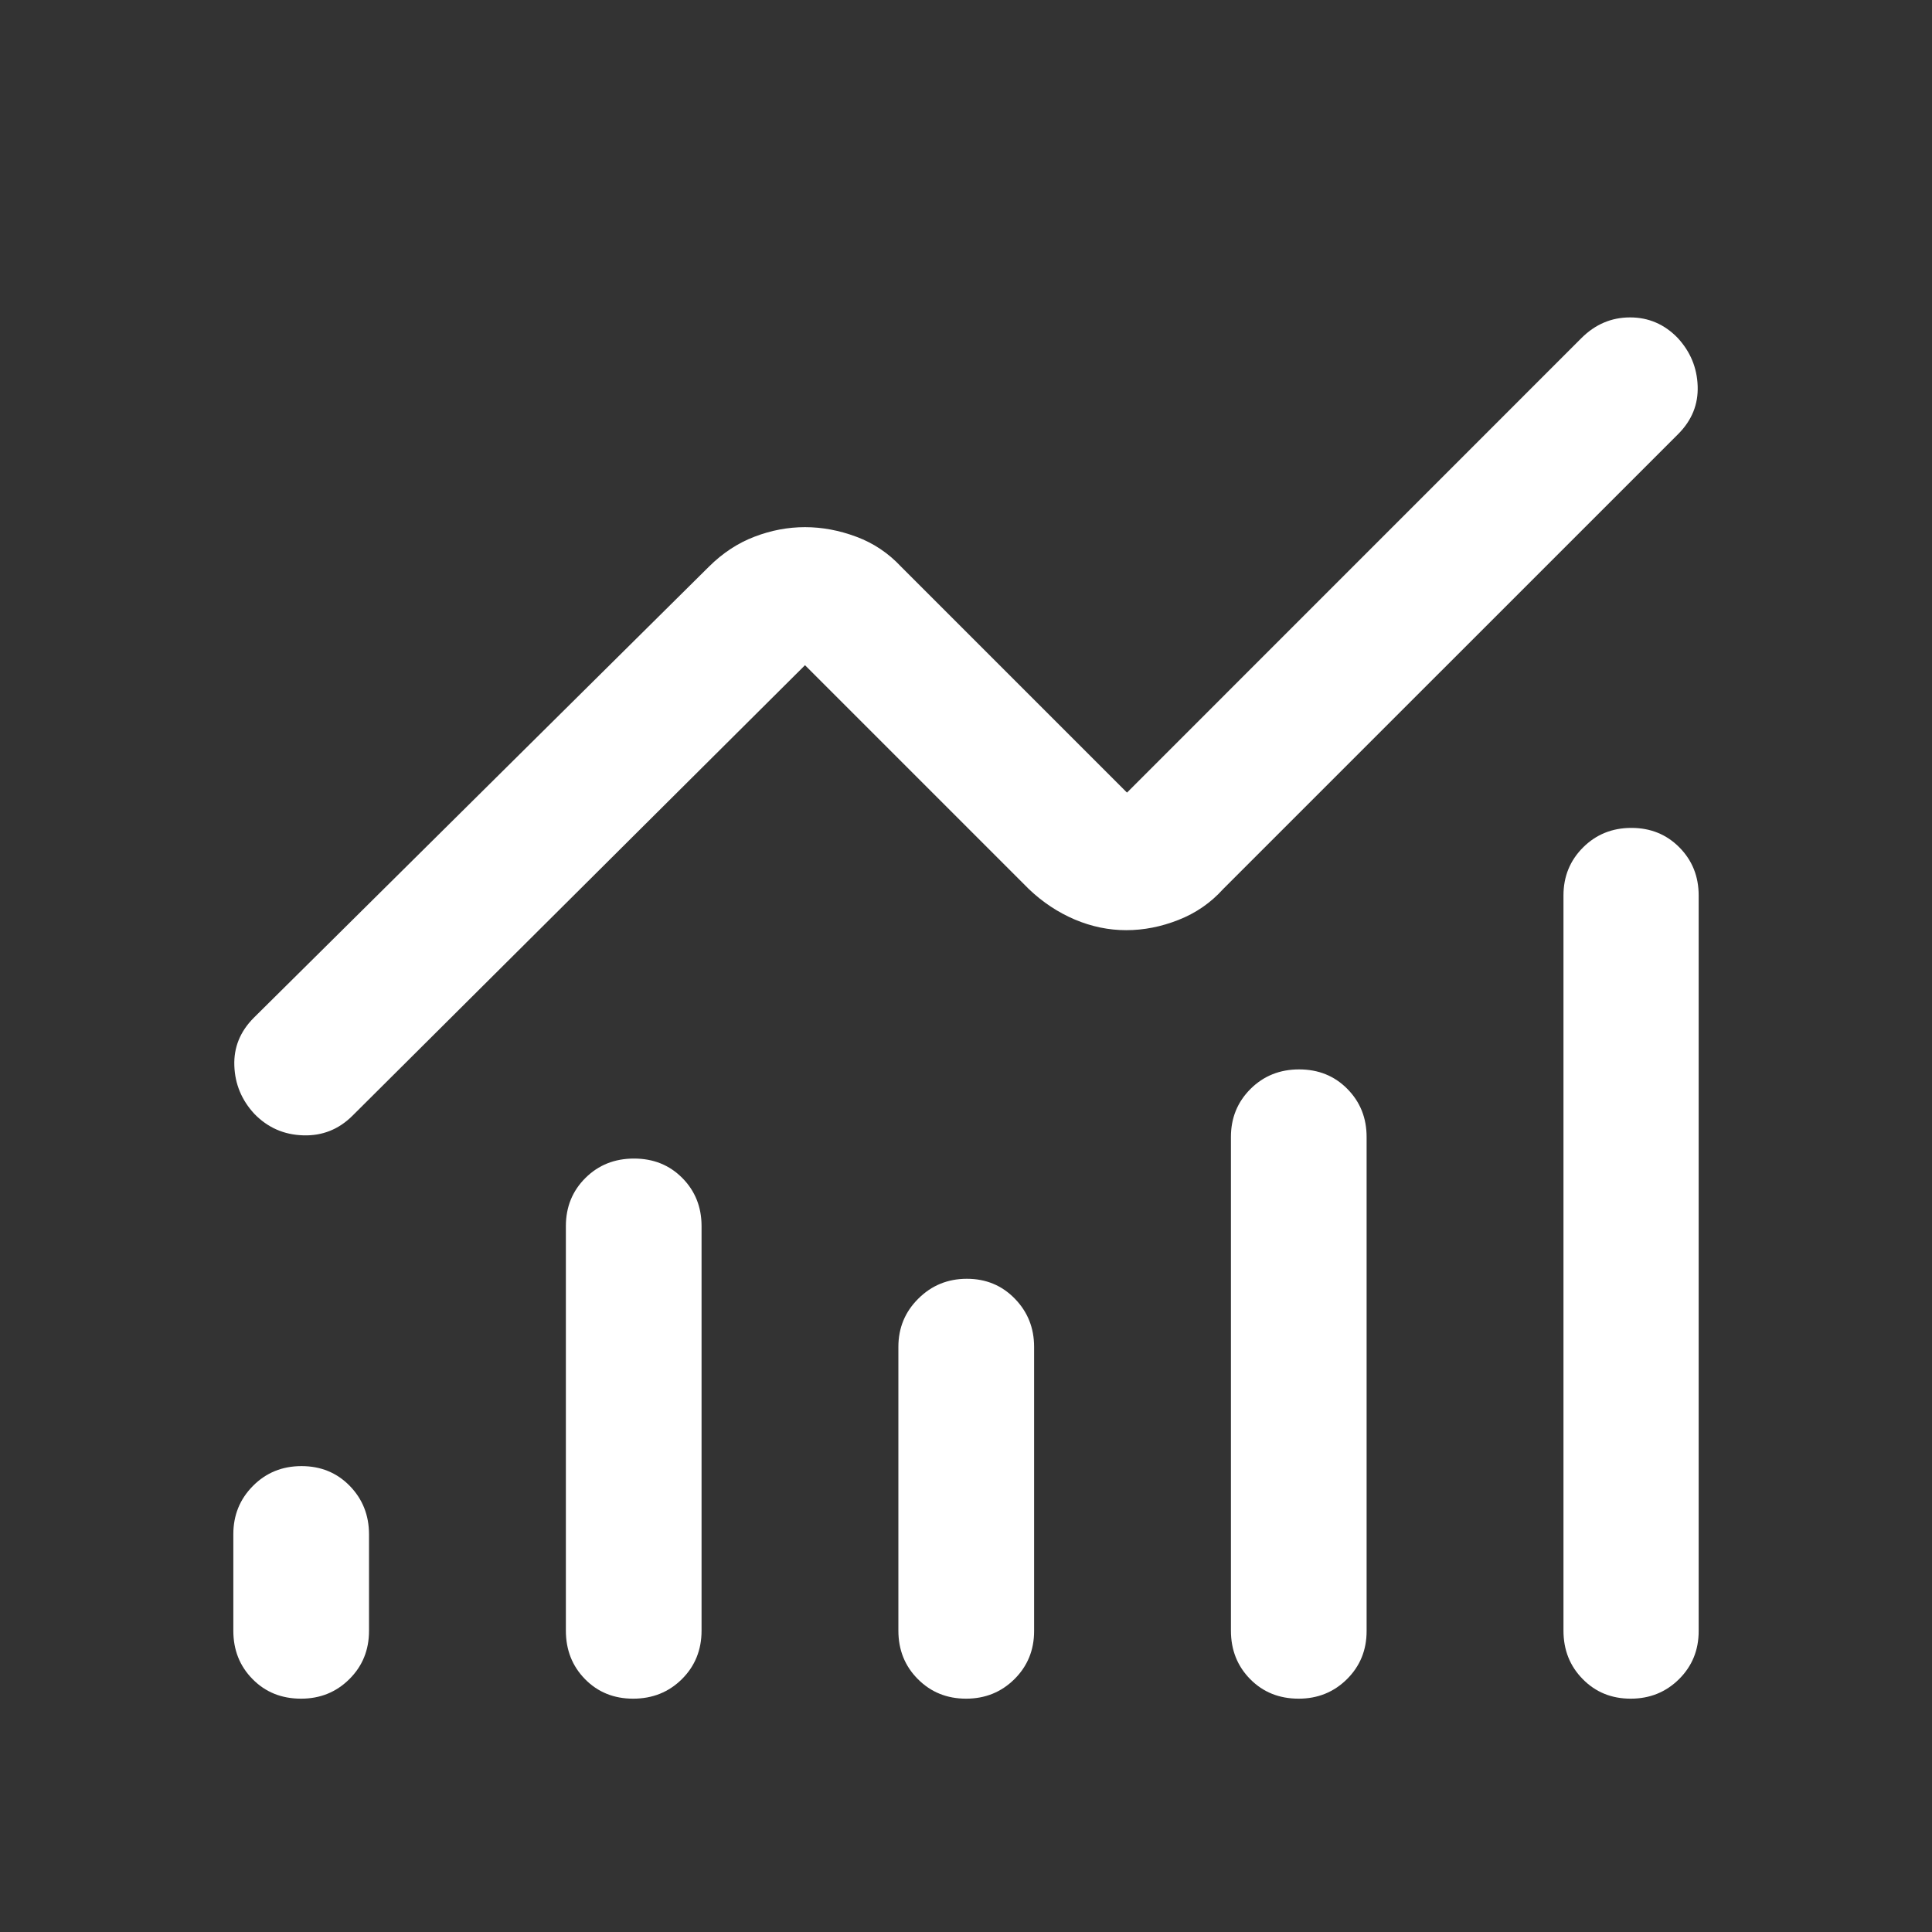 <svg xmlns="http://www.w3.org/2000/svg" width="48" height="48" viewBox="0 0 48 48" fill="none"><rect x="0" y="0" width="48" height="48" fill="#333333" stroke="none"/><path d="M7.48 42.203C6.996 42.203 6.595 42.042 6.276 41.718C5.956 41.395 5.797 40.993 5.797 40.514V38.117C5.797 37.645 5.959 37.245 6.285 36.917C6.61 36.589 7.012 36.425 7.491 36.425C7.97 36.425 8.37 36.589 8.689 36.916C9.008 37.243 9.168 37.645 9.168 38.121V40.519C9.168 40.995 9.005 41.395 8.679 41.718C8.353 42.042 7.954 42.203 7.48 42.203ZM15.729 42.203C15.251 42.203 14.852 42.041 14.535 41.718C14.217 41.394 14.059 40.992 14.059 40.512V30.463C14.059 29.987 14.221 29.588 14.545 29.266C14.869 28.944 15.271 28.784 15.752 28.784C16.232 28.784 16.631 28.944 16.951 29.266C17.27 29.588 17.43 29.987 17.43 30.463V40.512C17.43 40.992 17.267 41.394 16.941 41.718C16.615 42.041 16.212 42.203 15.729 42.203ZM24.002 42.203C23.527 42.203 23.128 42.042 22.805 41.718C22.482 41.395 22.32 40.993 22.32 40.512V33.463C22.32 32.991 22.485 32.592 22.816 32.264C23.145 31.936 23.547 31.771 24.022 31.771C24.496 31.771 24.893 31.936 25.212 32.264C25.532 32.592 25.692 32.991 25.692 33.463V40.524C25.692 40.996 25.529 41.394 25.203 41.718C24.877 42.041 24.477 42.203 24.002 42.203ZM32.265 42.203C31.782 42.203 31.381 42.042 31.061 41.718C30.742 41.395 30.582 40.993 30.582 40.512V28.248C30.582 27.775 30.745 27.377 31.07 27.053C31.395 26.73 31.797 26.569 32.276 26.569C32.756 26.569 33.155 26.73 33.474 27.053C33.794 27.377 33.953 27.775 33.953 28.248V40.524C33.953 40.996 33.791 41.394 33.465 41.718C33.139 42.041 32.739 42.203 32.265 42.203ZM40.514 42.203C40.039 42.203 39.642 42.042 39.324 41.718C39.004 41.395 38.844 40.993 38.844 40.512V22.248C38.844 21.775 39.007 21.377 39.332 21.053C39.657 20.73 40.057 20.569 40.532 20.569C41.006 20.569 41.404 20.73 41.724 21.053C42.044 21.377 42.203 21.775 42.203 22.248V40.524C42.203 40.996 42.041 41.394 41.715 41.718C41.389 42.041 40.989 42.203 40.514 42.203ZM27.981 23.11C27.546 23.11 27.12 23.022 26.704 22.846C26.288 22.669 25.907 22.418 25.563 22.09L20 16.527L8.756 27.721C8.414 28.061 8.004 28.224 7.528 28.207C7.051 28.192 6.648 28.013 6.318 27.672C6.004 27.332 5.838 26.934 5.822 26.479C5.805 26.023 5.967 25.625 6.307 25.285L17.613 14.079C17.955 13.739 18.333 13.491 18.746 13.334C19.16 13.175 19.578 13.097 20 13.097C20.422 13.097 20.846 13.175 21.272 13.334C21.697 13.491 22.069 13.739 22.387 14.079L28 19.692L39.294 8.396C39.635 8.057 40.035 7.887 40.495 7.886C40.956 7.885 41.352 8.055 41.682 8.396C41.996 8.736 42.162 9.134 42.178 9.59C42.195 10.046 42.033 10.444 41.694 10.784L30.387 22.09C30.079 22.431 29.71 22.686 29.279 22.855C28.849 23.025 28.416 23.11 27.981 23.11Z" fill="white"></path></svg>
